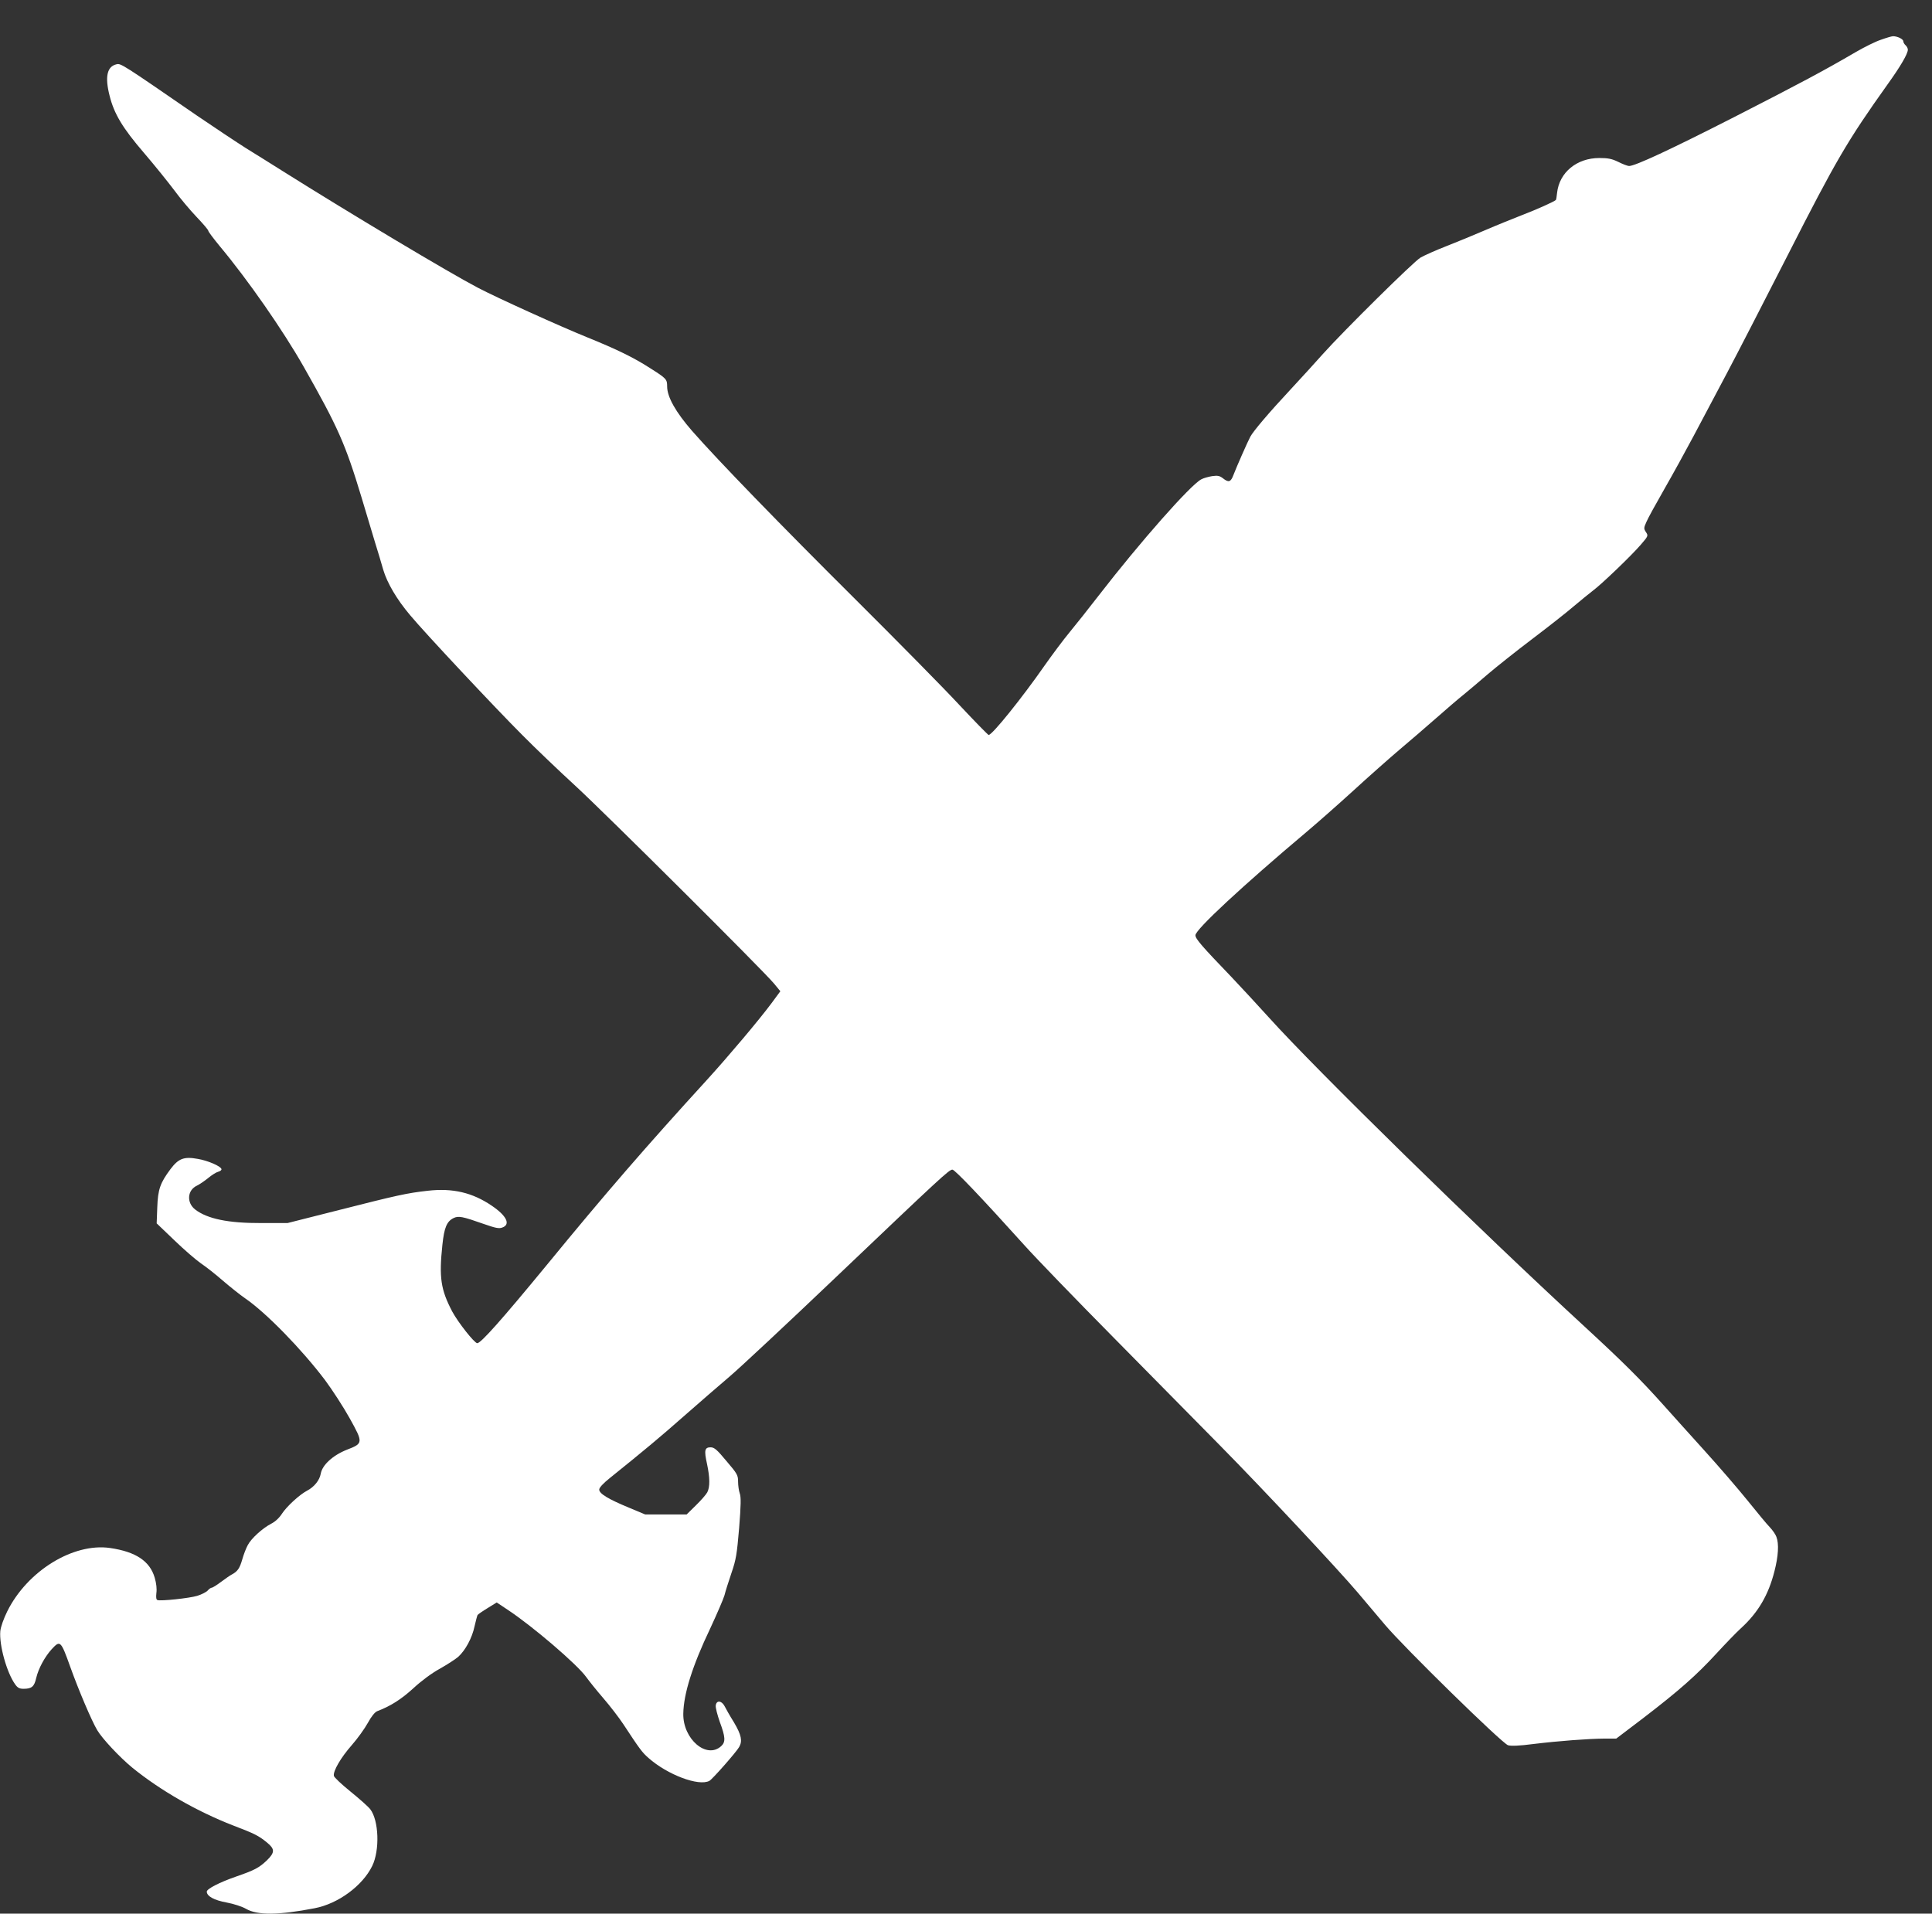 <?xml version="1.0" standalone="no"?>
<!DOCTYPE svg PUBLIC "-//W3C//DTD SVG 20010904//EN"
 "http://www.w3.org/TR/2001/REC-SVG-20010904/DTD/svg10.dtd">
<svg version="1.0" xmlns="http://www.w3.org/2000/svg"
 width="1280pt" height="1268pt" viewBox="0 0 1280 1268"
 preserveAspectRatio="xMidYMid meet">
<rect x="0" y="0" width="1280" height="1268" fill="#333333" stroke="none"/>
<g transform="translate(0,1268) scale(0.1,-0.1)"
fill="#ffffff" stroke="none">
<path d="M12460 12416 c-36 -12 -110 -49 -165 -81 -209 -122 -364 -205 -810
-433 -420 -214 -652 -322 -692 -322 -9 0 -41 12 -71 27 -43 21 -68 26 -126 26
-149 0 -265 -95 -280 -231 -2 -24 -6 -45 -8 -47 -13 -12 -127 -63 -221 -99
-61 -24 -173 -69 -247 -101 -74 -32 -191 -80 -260 -107 -69 -27 -145 -61 -169
-75 -46 -27 -509 -485 -646 -638 -44 -50 -141 -156 -216 -237 -141 -151 -245
-274 -265 -311 -17 -31 -93 -204 -112 -254 -18 -48 -32 -52 -70 -22 -22 17
-35 19 -72 14 -24 -4 -57 -13 -71 -21 -71 -36 -406 -416 -679 -769 -68 -88
-156 -199 -195 -246 -39 -47 -113 -146 -165 -220 -147 -211 -346 -459 -370
-459 -4 0 -93 91 -197 202 -103 111 -410 422 -681 692 -504 501 -915 925
-1087 1121 -108 124 -165 225 -165 294 0 48 -4 53 -115 123 -107 69 -218 123
-410 201 -181 73 -609 267 -730 331 -193 101 -848 493 -1290 771 -71 45 -182
114 -245 153 -63 40 -209 137 -325 216 -495 341 -504 347 -533 340 -63 -14
-78 -83 -46 -208 30 -121 87 -215 227 -378 72 -84 162 -196 201 -248 38 -52
105 -132 148 -177 43 -45 78 -86 78 -92 0 -6 34 -51 75 -101 188 -225 420
-559 557 -800 228 -402 276 -511 383 -865 31 -104 72 -239 90 -300 19 -60 43
-141 54 -180 26 -88 90 -197 178 -301 99 -119 563 -614 743 -794 85 -86 243
-237 350 -335 204 -188 1244 -1223 1318 -1312 l42 -51 -59 -80 c-81 -109 -284
-350 -427 -507 -402 -440 -675 -755 -1064 -1230 -297 -361 -434 -515 -458
-515 -19 0 -128 139 -166 210 -76 145 -88 225 -65 442 12 114 29 155 74 177
33 16 58 11 203 -40 74 -26 98 -31 119 -23 58 20 30 78 -69 145 -128 87 -259
118 -424 99 -136 -15 -204 -30 -589 -128 l-340 -86 -175 0 c-218 -1 -356 28
-436 89 -59 45 -54 129 11 159 18 9 52 32 75 51 23 19 53 38 66 41 14 4 23 11
21 18 -5 19 -90 56 -156 67 -92 17 -128 3 -181 -67 -68 -91 -84 -134 -88 -254
l-4 -106 117 -112 c64 -62 143 -130 176 -153 33 -22 99 -74 147 -116 48 -41
113 -93 145 -115 138 -94 375 -337 530 -542 49 -66 123 -180 164 -254 90 -162
90 -166 -19 -208 -93 -37 -163 -101 -173 -159 -8 -44 -44 -88 -90 -112 -50
-26 -136 -105 -167 -153 -18 -28 -45 -53 -71 -66 -58 -30 -134 -99 -156 -143
-11 -20 -27 -62 -36 -94 -17 -59 -31 -79 -68 -99 -12 -6 -45 -29 -73 -50 -28
-21 -55 -38 -61 -38 -5 0 -18 -8 -27 -19 -9 -10 -40 -26 -69 -35 -53 -16 -242
-36 -264 -28 -8 3 -10 17 -7 46 4 27 0 65 -11 102 -32 110 -125 172 -296 197
-244 35 -548 -152 -681 -420 -24 -49 -43 -102 -46 -131 -8 -92 42 -273 98
-352 17 -24 29 -30 56 -30 54 0 71 14 84 72 15 63 56 139 103 191 56 60 60 57
123 -119 54 -151 141 -356 178 -418 33 -56 148 -179 233 -249 186 -151 429
-290 666 -382 144 -55 170 -68 225 -113 54 -44 54 -66 0 -119 -52 -49 -79 -64
-206 -108 -109 -38 -192 -81 -192 -99 0 -30 48 -57 131 -72 48 -9 103 -27 129
-42 76 -44 217 -42 455 4 156 30 317 149 381 280 51 104 44 302 -13 376 -14
18 -74 71 -132 118 -58 47 -107 93 -109 103 -6 32 46 121 118 203 38 43 86
110 107 148 24 44 47 72 63 78 87 33 158 78 238 151 54 50 123 101 176 130 48
27 102 62 121 78 48 43 93 126 109 203 8 35 17 69 20 75 4 5 34 26 67 46 l60
37 72 -48 c168 -111 460 -362 520 -445 18 -25 68 -88 113 -140 45 -52 105
-130 134 -174 109 -166 125 -187 166 -223 125 -111 333 -190 404 -152 19 10
177 189 197 224 23 40 15 80 -34 163 -27 43 -55 93 -63 109 -20 37 -54 39 -58
3 -2 -14 11 -63 27 -109 37 -99 39 -132 10 -159 -96 -90 -255 45 -252 214 2
132 61 319 178 564 45 97 88 196 95 221 6 25 27 91 46 147 31 90 36 124 51
299 12 152 13 205 4 229 -6 17 -11 52 -11 77 0 43 -5 53 -77 137 -63 76 -81
91 -105 91 -39 0 -44 -19 -24 -109 20 -94 20 -154 2 -189 -8 -15 -42 -54 -76
-87 l-61 -60 -137 0 -137 0 -110 46 c-135 56 -195 92 -195 119 0 13 26 41 71
77 230 185 333 271 494 413 99 87 234 204 300 260 66 56 383 352 704 658 694
661 749 712 771 712 16 0 195 -188 476 -500 76 -85 344 -362 594 -615 250
-253 567 -575 705 -715 289 -293 784 -823 911 -973 47 -56 128 -151 179 -212
127 -151 777 -787 816 -799 20 -6 76 -4 167 8 173 21 364 35 469 36 l81 0 179
136 c236 181 353 284 485 428 60 65 133 141 162 167 114 104 182 220 222 377
26 101 31 183 13 229 -5 15 -25 44 -43 63 -19 19 -84 98 -146 175 -62 77 -192
228 -289 335 -97 107 -218 242 -270 300 -152 170 -271 288 -526 523 -694 639
-1778 1700 -2090 2047 -71 79 -182 198 -245 265 -197 205 -240 254 -240 278 0
38 314 329 739 687 69 58 206 179 306 270 99 91 236 212 304 270 69 58 178
152 244 210 66 58 147 128 181 155 34 28 107 89 161 136 55 47 188 153 295
234 107 81 233 180 278 219 46 39 103 85 125 102 56 41 254 231 317 304 50 58
51 60 35 84 -15 23 -15 28 3 68 10 24 64 122 119 218 55 96 142 254 193 350
51 96 150 283 220 415 70 132 253 488 407 790 317 623 393 753 658 1125 87
121 135 204 135 231 0 9 -7 22 -15 29 -8 7 -15 19 -15 26 0 15 -39 34 -68 34
-9 0 -46 -11 -82 -24z"/>
</g>
</svg>
